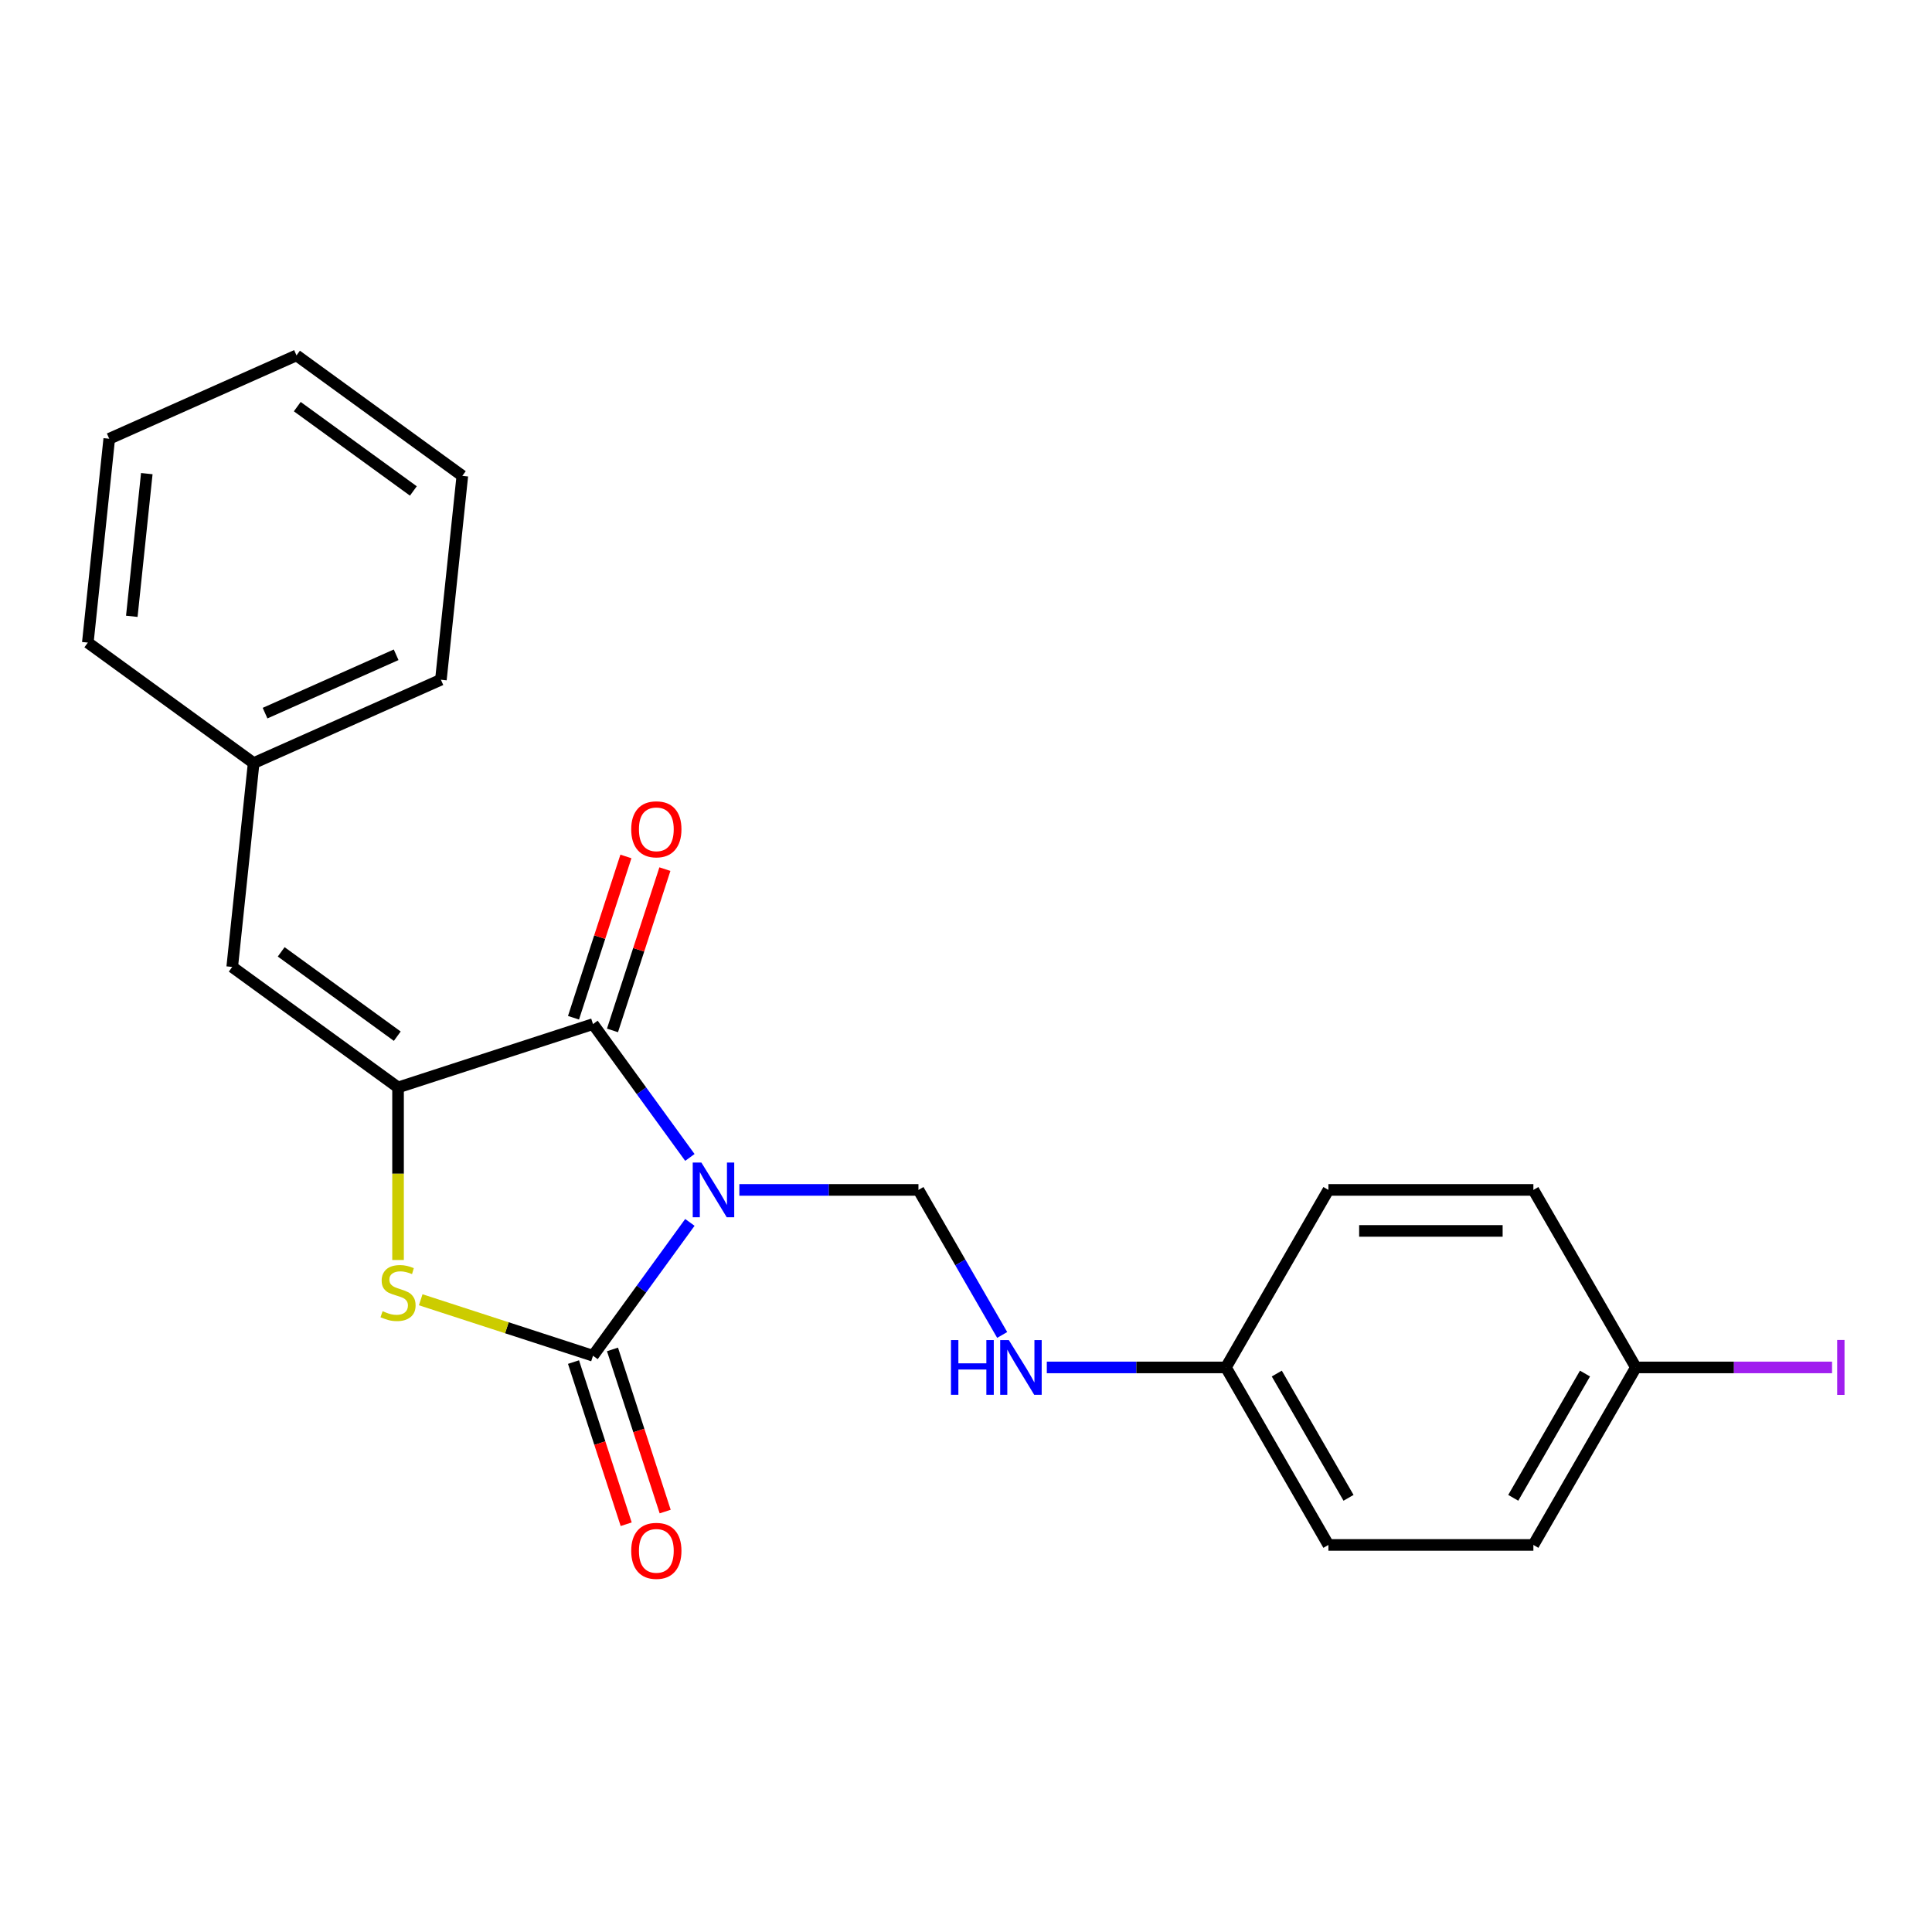 <?xml version='1.0' encoding='iso-8859-1'?>
<svg version='1.1' baseProfile='full'
              xmlns='http://www.w3.org/2000/svg'
                      xmlns:rdkit='http://www.rdkit.org/xml'
                      xmlns:xlink='http://www.w3.org/1999/xlink'
                  xml:space='preserve'
width='1000px' height='1000px' viewBox='0 0 1000 1000'>
<!-- END OF HEADER -->
<rect style='opacity:1.0;fill:#FFFFFF;stroke:none' width='1000' height='1000' x='0' y='0'> </rect>
<path class='bond-0' d='M 357.079,632.711 L 332.006,667.221' style='fill:none;fill-rule:evenodd;stroke:#0000FF;stroke-width:6px;stroke-linecap:butt;stroke-linejoin:miter;stroke-opacity:1' />
<path class='bond-0' d='M 332.006,667.221 L 306.933,701.732' style='fill:none;fill-rule:evenodd;stroke:#000000;stroke-width:6px;stroke-linecap:butt;stroke-linejoin:miter;stroke-opacity:1' />
<path class='bond-1' d='M 357.079,599.086 L 332.006,564.576' style='fill:none;fill-rule:evenodd;stroke:#0000FF;stroke-width:6px;stroke-linecap:butt;stroke-linejoin:miter;stroke-opacity:1' />
<path class='bond-1' d='M 332.006,564.576 L 306.933,530.066' style='fill:none;fill-rule:evenodd;stroke:#000000;stroke-width:6px;stroke-linecap:butt;stroke-linejoin:miter;stroke-opacity:1' />
<path class='bond-4' d='M 382.687,615.899 L 429.038,615.899' style='fill:none;fill-rule:evenodd;stroke:#0000FF;stroke-width:6px;stroke-linecap:butt;stroke-linejoin:miter;stroke-opacity:1' />
<path class='bond-4' d='M 429.038,615.899 L 475.389,615.899' style='fill:none;fill-rule:evenodd;stroke:#000000;stroke-width:6px;stroke-linecap:butt;stroke-linejoin:miter;stroke-opacity:1' />
<path class='bond-3' d='M 306.933,701.732 L 262.348,687.245' style='fill:none;fill-rule:evenodd;stroke:#000000;stroke-width:6px;stroke-linecap:butt;stroke-linejoin:miter;stroke-opacity:1' />
<path class='bond-3' d='M 262.348,687.245 L 217.763,672.758' style='fill:none;fill-rule:evenodd;stroke:#CCCC00;stroke-width:6px;stroke-linecap:butt;stroke-linejoin:miter;stroke-opacity:1' />
<path class='bond-6' d='M 296.843,705.01 L 310.478,746.975' style='fill:none;fill-rule:evenodd;stroke:#000000;stroke-width:6px;stroke-linecap:butt;stroke-linejoin:miter;stroke-opacity:1' />
<path class='bond-6' d='M 310.478,746.975 L 324.113,788.94' style='fill:none;fill-rule:evenodd;stroke:#FF0000;stroke-width:6px;stroke-linecap:butt;stroke-linejoin:miter;stroke-opacity:1' />
<path class='bond-6' d='M 317.023,698.453 L 330.658,740.418' style='fill:none;fill-rule:evenodd;stroke:#000000;stroke-width:6px;stroke-linecap:butt;stroke-linejoin:miter;stroke-opacity:1' />
<path class='bond-6' d='M 330.658,740.418 L 344.294,782.383' style='fill:none;fill-rule:evenodd;stroke:#FF0000;stroke-width:6px;stroke-linecap:butt;stroke-linejoin:miter;stroke-opacity:1' />
<path class='bond-2' d='M 306.933,530.066 L 206.03,562.851' style='fill:none;fill-rule:evenodd;stroke:#000000;stroke-width:6px;stroke-linecap:butt;stroke-linejoin:miter;stroke-opacity:1' />
<path class='bond-7' d='M 317.023,533.344 L 330.587,491.599' style='fill:none;fill-rule:evenodd;stroke:#000000;stroke-width:6px;stroke-linecap:butt;stroke-linejoin:miter;stroke-opacity:1' />
<path class='bond-7' d='M 330.587,491.599 L 344.151,449.854' style='fill:none;fill-rule:evenodd;stroke:#FF0000;stroke-width:6px;stroke-linecap:butt;stroke-linejoin:miter;stroke-opacity:1' />
<path class='bond-7' d='M 296.843,526.787 L 310.406,485.042' style='fill:none;fill-rule:evenodd;stroke:#000000;stroke-width:6px;stroke-linecap:butt;stroke-linejoin:miter;stroke-opacity:1' />
<path class='bond-7' d='M 310.406,485.042 L 323.97,443.297' style='fill:none;fill-rule:evenodd;stroke:#FF0000;stroke-width:6px;stroke-linecap:butt;stroke-linejoin:miter;stroke-opacity:1' />
<path class='bond-5' d='M 206.03,562.851 L 120.197,500.49' style='fill:none;fill-rule:evenodd;stroke:#000000;stroke-width:6px;stroke-linecap:butt;stroke-linejoin:miter;stroke-opacity:1' />
<path class='bond-5' d='M 205.628,536.33 L 145.545,492.677' style='fill:none;fill-rule:evenodd;stroke:#000000;stroke-width:6px;stroke-linecap:butt;stroke-linejoin:miter;stroke-opacity:1' />
<path class='bond-22' d='M 206.03,562.851 L 206.03,607.513' style='fill:none;fill-rule:evenodd;stroke:#000000;stroke-width:6px;stroke-linecap:butt;stroke-linejoin:miter;stroke-opacity:1' />
<path class='bond-22' d='M 206.03,607.513 L 206.03,652.174' style='fill:none;fill-rule:evenodd;stroke:#CCCC00;stroke-width:6px;stroke-linecap:butt;stroke-linejoin:miter;stroke-opacity:1' />
<path class='bond-8' d='M 475.389,615.899 L 497.06,653.433' style='fill:none;fill-rule:evenodd;stroke:#000000;stroke-width:6px;stroke-linecap:butt;stroke-linejoin:miter;stroke-opacity:1' />
<path class='bond-8' d='M 497.06,653.433 L 518.73,690.968' style='fill:none;fill-rule:evenodd;stroke:#0000FF;stroke-width:6px;stroke-linecap:butt;stroke-linejoin:miter;stroke-opacity:1' />
<path class='bond-10' d='M 120.197,500.49 L 131.287,394.976' style='fill:none;fill-rule:evenodd;stroke:#000000;stroke-width:6px;stroke-linecap:butt;stroke-linejoin:miter;stroke-opacity:1' />
<path class='bond-9' d='M 541.829,707.78 L 588.181,707.78' style='fill:none;fill-rule:evenodd;stroke:#0000FF;stroke-width:6px;stroke-linecap:butt;stroke-linejoin:miter;stroke-opacity:1' />
<path class='bond-9' d='M 588.181,707.78 L 634.532,707.78' style='fill:none;fill-rule:evenodd;stroke:#000000;stroke-width:6px;stroke-linecap:butt;stroke-linejoin:miter;stroke-opacity:1' />
<path class='bond-13' d='M 634.532,707.78 L 687.58,615.899' style='fill:none;fill-rule:evenodd;stroke:#000000;stroke-width:6px;stroke-linecap:butt;stroke-linejoin:miter;stroke-opacity:1' />
<path class='bond-14' d='M 634.532,707.78 L 687.58,799.661' style='fill:none;fill-rule:evenodd;stroke:#000000;stroke-width:6px;stroke-linecap:butt;stroke-linejoin:miter;stroke-opacity:1' />
<path class='bond-14' d='M 660.866,710.953 L 697.999,775.269' style='fill:none;fill-rule:evenodd;stroke:#000000;stroke-width:6px;stroke-linecap:butt;stroke-linejoin:miter;stroke-opacity:1' />
<path class='bond-17' d='M 131.287,394.976 L 228.21,351.823' style='fill:none;fill-rule:evenodd;stroke:#000000;stroke-width:6px;stroke-linecap:butt;stroke-linejoin:miter;stroke-opacity:1' />
<path class='bond-17' d='M 137.195,369.118 L 205.041,338.911' style='fill:none;fill-rule:evenodd;stroke:#000000;stroke-width:6px;stroke-linecap:butt;stroke-linejoin:miter;stroke-opacity:1' />
<path class='bond-18' d='M 131.287,394.976 L 45.455,332.615' style='fill:none;fill-rule:evenodd;stroke:#000000;stroke-width:6px;stroke-linecap:butt;stroke-linejoin:miter;stroke-opacity:1' />
<path class='bond-11' d='M 846.723,707.78 L 793.675,799.661' style='fill:none;fill-rule:evenodd;stroke:#000000;stroke-width:6px;stroke-linecap:butt;stroke-linejoin:miter;stroke-opacity:1' />
<path class='bond-11' d='M 820.39,710.953 L 783.256,775.269' style='fill:none;fill-rule:evenodd;stroke:#000000;stroke-width:6px;stroke-linecap:butt;stroke-linejoin:miter;stroke-opacity:1' />
<path class='bond-12' d='M 846.723,707.78 L 897.494,707.78' style='fill:none;fill-rule:evenodd;stroke:#000000;stroke-width:6px;stroke-linecap:butt;stroke-linejoin:miter;stroke-opacity:1' />
<path class='bond-12' d='M 897.494,707.78 L 948.266,707.78' style='fill:none;fill-rule:evenodd;stroke:#A01EEF;stroke-width:6px;stroke-linecap:butt;stroke-linejoin:miter;stroke-opacity:1' />
<path class='bond-23' d='M 846.723,707.78 L 793.675,615.899' style='fill:none;fill-rule:evenodd;stroke:#000000;stroke-width:6px;stroke-linecap:butt;stroke-linejoin:miter;stroke-opacity:1' />
<path class='bond-15' d='M 687.58,615.899 L 793.675,615.899' style='fill:none;fill-rule:evenodd;stroke:#000000;stroke-width:6px;stroke-linecap:butt;stroke-linejoin:miter;stroke-opacity:1' />
<path class='bond-15' d='M 703.494,637.118 L 777.761,637.118' style='fill:none;fill-rule:evenodd;stroke:#000000;stroke-width:6px;stroke-linecap:butt;stroke-linejoin:miter;stroke-opacity:1' />
<path class='bond-16' d='M 687.58,799.661 L 793.675,799.661' style='fill:none;fill-rule:evenodd;stroke:#000000;stroke-width:6px;stroke-linecap:butt;stroke-linejoin:miter;stroke-opacity:1' />
<path class='bond-20' d='M 228.21,351.823 L 239.3,246.309' style='fill:none;fill-rule:evenodd;stroke:#000000;stroke-width:6px;stroke-linecap:butt;stroke-linejoin:miter;stroke-opacity:1' />
<path class='bond-19' d='M 45.455,332.615 L 56.544,227.1' style='fill:none;fill-rule:evenodd;stroke:#000000;stroke-width:6px;stroke-linecap:butt;stroke-linejoin:miter;stroke-opacity:1' />
<path class='bond-19' d='M 68.221,319.005 L 75.984,245.146' style='fill:none;fill-rule:evenodd;stroke:#000000;stroke-width:6px;stroke-linecap:butt;stroke-linejoin:miter;stroke-opacity:1' />
<path class='bond-21' d='M 56.544,227.1 L 153.467,183.948' style='fill:none;fill-rule:evenodd;stroke:#000000;stroke-width:6px;stroke-linecap:butt;stroke-linejoin:miter;stroke-opacity:1' />
<path class='bond-24' d='M 239.3,246.309 L 153.467,183.948' style='fill:none;fill-rule:evenodd;stroke:#000000;stroke-width:6px;stroke-linecap:butt;stroke-linejoin:miter;stroke-opacity:1' />
<path class='bond-24' d='M 213.953,254.121 L 153.87,210.468' style='fill:none;fill-rule:evenodd;stroke:#000000;stroke-width:6px;stroke-linecap:butt;stroke-linejoin:miter;stroke-opacity:1' />
<path  class='atom-0' d='M 363.034 601.739
L 372.314 616.739
Q 373.234 618.219, 374.714 620.899
Q 376.194 623.579, 376.274 623.739
L 376.274 601.739
L 380.034 601.739
L 380.034 630.059
L 376.154 630.059
L 366.194 613.659
Q 365.034 611.739, 363.794 609.539
Q 362.594 607.339, 362.234 606.659
L 362.234 630.059
L 358.554 630.059
L 358.554 601.739
L 363.034 601.739
' fill='#0000FF'/>
<path  class='atom-4' d='M 198.03 678.666
Q 198.35 678.786, 199.67 679.346
Q 200.99 679.906, 202.43 680.266
Q 203.91 680.586, 205.35 680.586
Q 208.03 680.586, 209.59 679.306
Q 211.15 677.986, 211.15 675.706
Q 211.15 674.146, 210.35 673.186
Q 209.59 672.226, 208.39 671.706
Q 207.19 671.186, 205.19 670.586
Q 202.67 669.826, 201.15 669.106
Q 199.67 668.386, 198.59 666.866
Q 197.55 665.346, 197.55 662.786
Q 197.55 659.226, 199.95 657.026
Q 202.39 654.826, 207.19 654.826
Q 210.47 654.826, 214.19 656.386
L 213.27 659.466
Q 209.87 658.066, 207.31 658.066
Q 204.55 658.066, 203.03 659.226
Q 201.51 660.346, 201.55 662.306
Q 201.55 663.826, 202.31 664.746
Q 203.11 665.666, 204.23 666.186
Q 205.39 666.706, 207.31 667.306
Q 209.87 668.106, 211.39 668.906
Q 212.91 669.706, 213.99 671.346
Q 215.11 672.946, 215.11 675.706
Q 215.11 679.626, 212.47 681.746
Q 209.87 683.826, 205.51 683.826
Q 202.99 683.826, 201.07 683.266
Q 199.19 682.746, 196.95 681.826
L 198.03 678.666
' fill='#CCCC00'/>
<path  class='atom-7' d='M 326.718 802.714
Q 326.718 795.914, 330.078 792.114
Q 333.438 788.314, 339.718 788.314
Q 345.998 788.314, 349.358 792.114
Q 352.718 795.914, 352.718 802.714
Q 352.718 809.594, 349.318 813.514
Q 345.918 817.394, 339.718 817.394
Q 333.478 817.394, 330.078 813.514
Q 326.718 809.634, 326.718 802.714
M 339.718 814.194
Q 344.038 814.194, 346.358 811.314
Q 348.718 808.394, 348.718 802.714
Q 348.718 797.154, 346.358 794.354
Q 344.038 791.514, 339.718 791.514
Q 335.398 791.514, 333.038 794.314
Q 330.718 797.114, 330.718 802.714
Q 330.718 808.434, 333.038 811.314
Q 335.398 814.194, 339.718 814.194
' fill='#FF0000'/>
<path  class='atom-8' d='M 326.718 429.243
Q 326.718 422.443, 330.078 418.643
Q 333.438 414.843, 339.718 414.843
Q 345.998 414.843, 349.358 418.643
Q 352.718 422.443, 352.718 429.243
Q 352.718 436.123, 349.318 440.043
Q 345.918 443.923, 339.718 443.923
Q 333.478 443.923, 330.078 440.043
Q 326.718 436.163, 326.718 429.243
M 339.718 440.723
Q 344.038 440.723, 346.358 437.843
Q 348.718 434.923, 348.718 429.243
Q 348.718 423.683, 346.358 420.883
Q 344.038 418.043, 339.718 418.043
Q 335.398 418.043, 333.038 420.843
Q 330.718 423.643, 330.718 429.243
Q 330.718 434.963, 333.038 437.843
Q 335.398 440.723, 339.718 440.723
' fill='#FF0000'/>
<path  class='atom-9' d='M 492.217 693.62
L 496.057 693.62
L 496.057 705.66
L 510.537 705.66
L 510.537 693.62
L 514.377 693.62
L 514.377 721.94
L 510.537 721.94
L 510.537 708.86
L 496.057 708.86
L 496.057 721.94
L 492.217 721.94
L 492.217 693.62
' fill='#0000FF'/>
<path  class='atom-9' d='M 522.177 693.62
L 531.457 708.62
Q 532.377 710.1, 533.857 712.78
Q 535.337 715.46, 535.417 715.62
L 535.417 693.62
L 539.177 693.62
L 539.177 721.94
L 535.297 721.94
L 525.337 705.54
Q 524.177 703.62, 522.937 701.42
Q 521.737 699.22, 521.377 698.54
L 521.377 721.94
L 517.697 721.94
L 517.697 693.62
L 522.177 693.62
' fill='#0000FF'/>
<path  class='atom-13' d='M 950.918 693.56
L 954.718 693.56
L 954.718 722
L 950.918 722
L 950.918 693.56
' fill='#A01EEF'/>
</svg>
